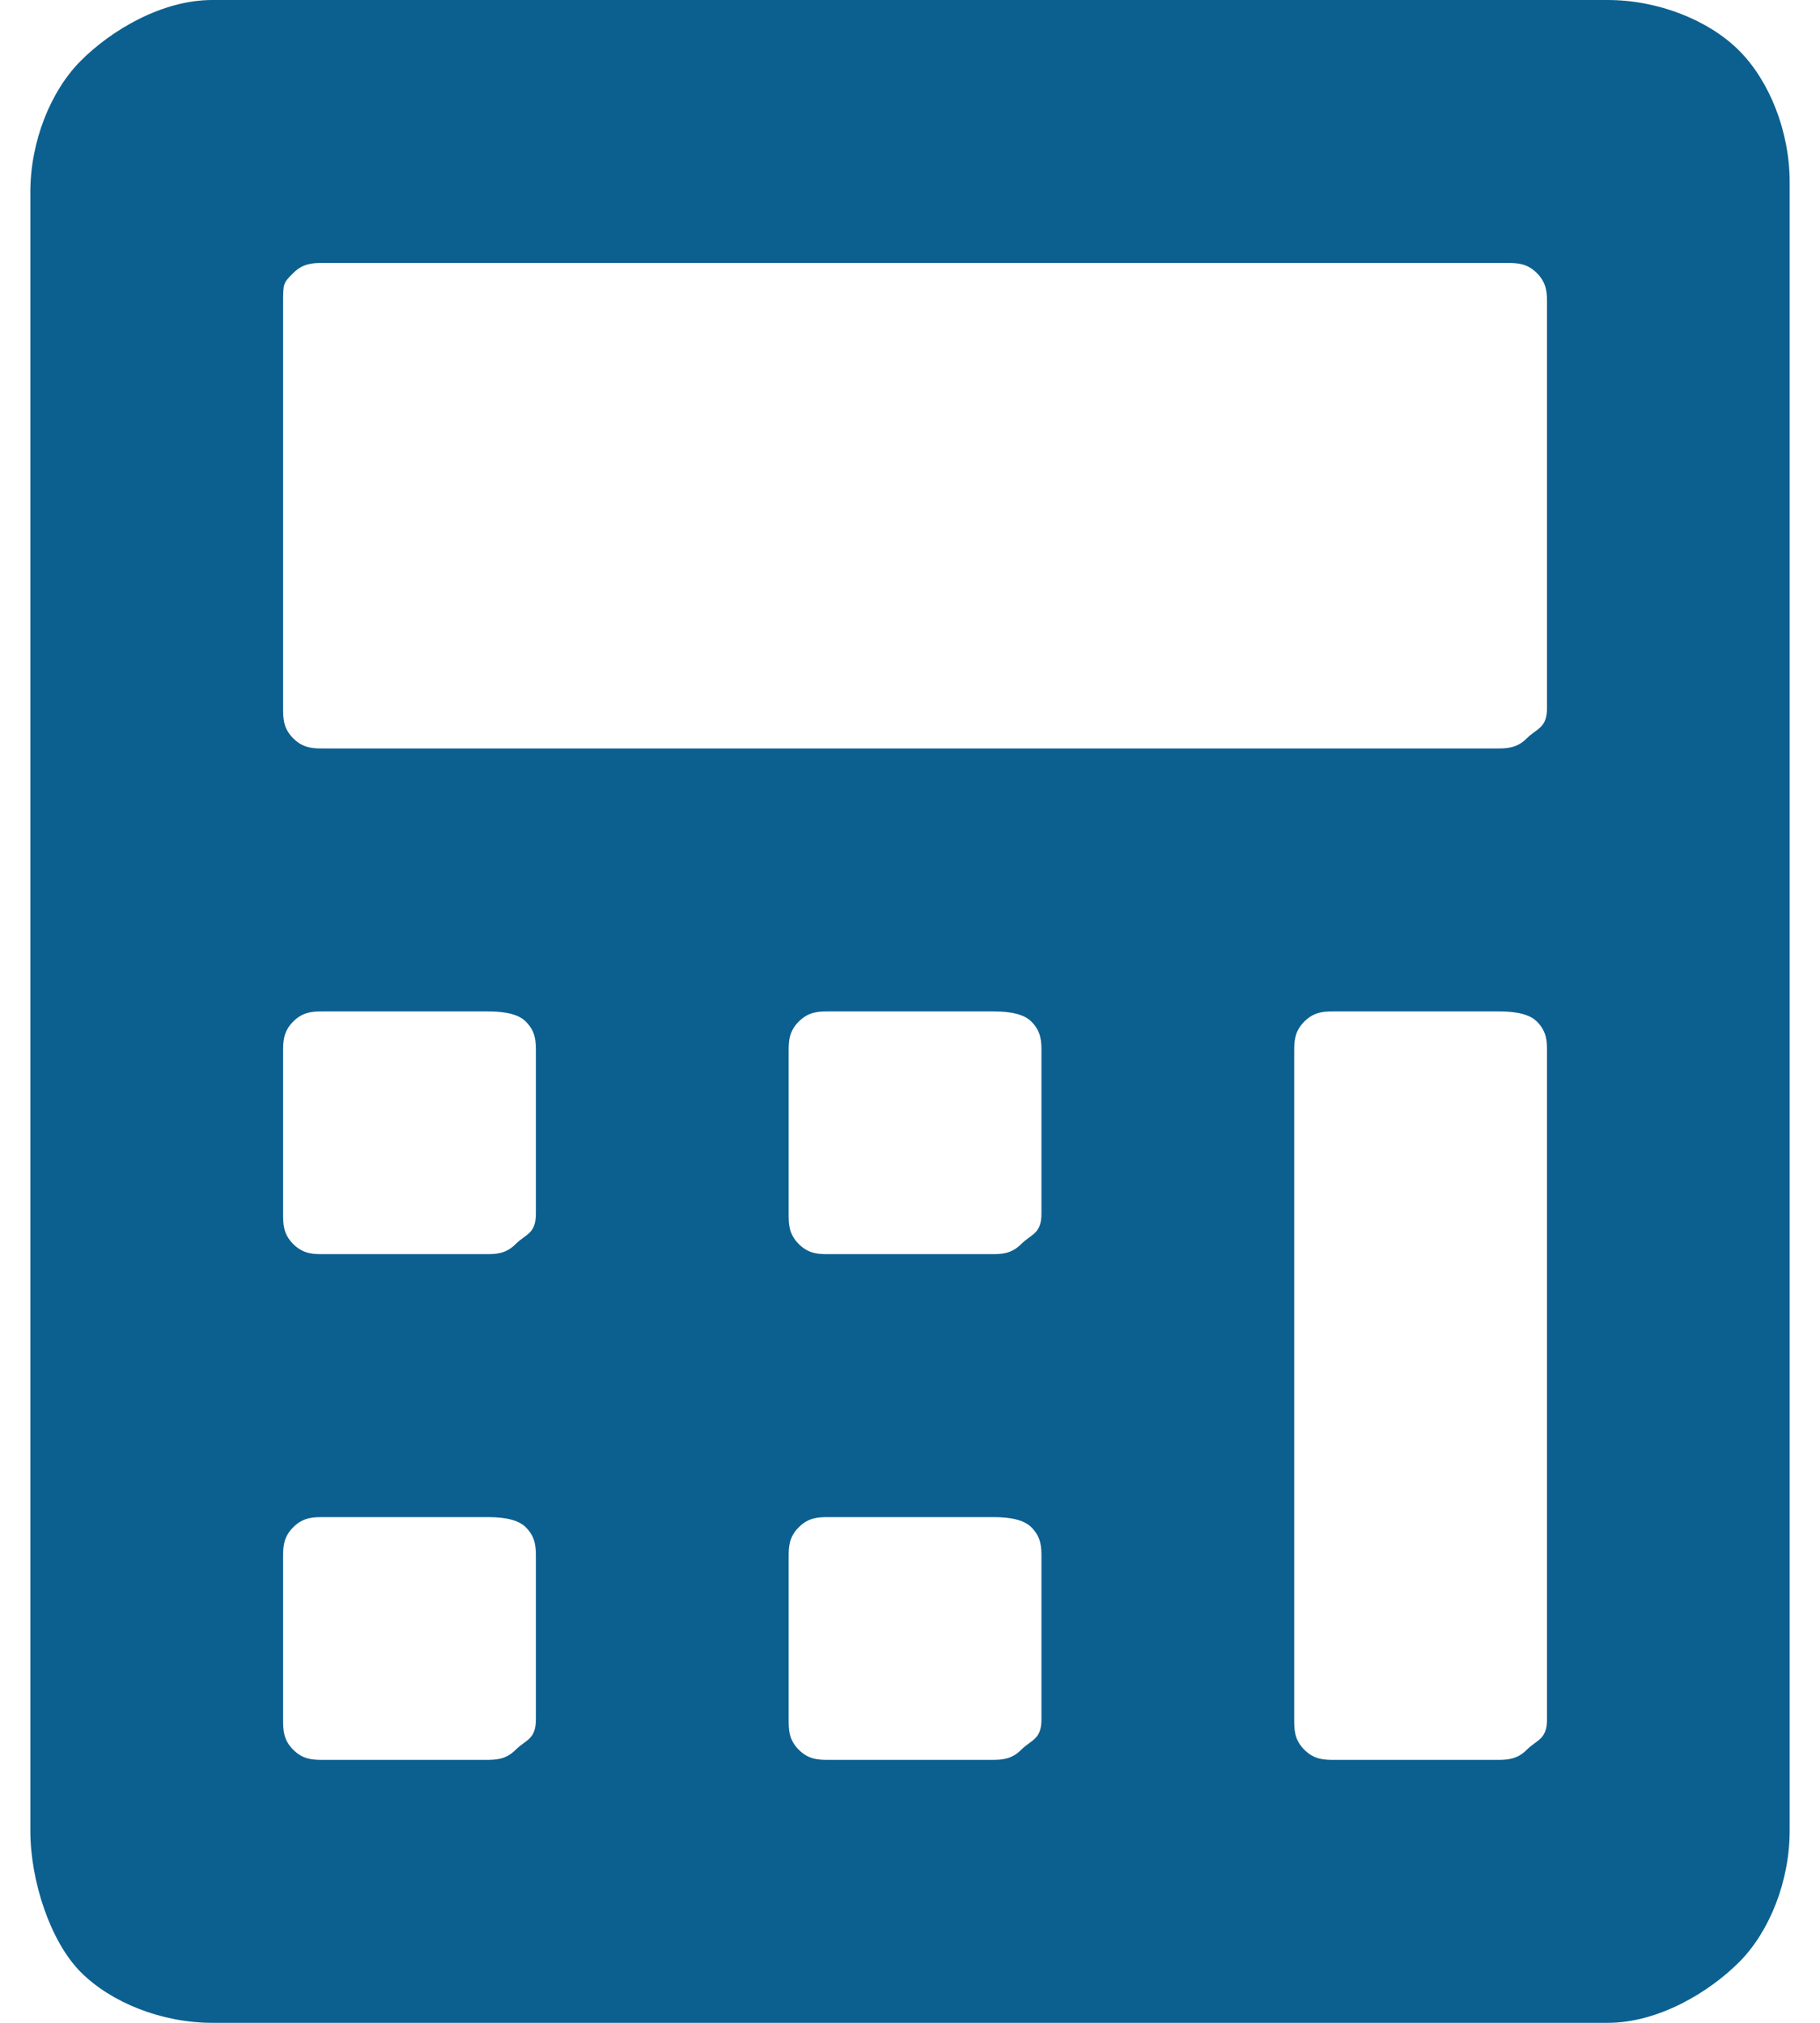 <svg id="Ebene_1" xmlns="http://www.w3.org/2000/svg" xmlns:xlink="http://www.w3.org/1999/xlink" viewBox="0 0 18 20" style="enable-background:new 0 0 18 20"><style>.st0{fill:#0c6090}</style><g><path class="st0" d="M.3 18.1V1.9c0-.5.2-1 .5-1.3S1.6.0 2.1.0h13.8c.5.0 1 .2 1.3.5s.5.8.5 1.3v16.3c0 .5-.2 1-.5 1.3S16.4 20 15.9 20H2.1c-.5.0-1-.2-1.3-.5S.3 18.6.3 18.1zM15.3 7V3c0-.1.0-.2-.1-.3s-.2-.1-.3-.1H3.2c-.1.0-.2.0-.3.1S2.8 2.8 2.8 3V7c0 .1.0.2.1.3s.2.1.3.1h11.6c.1.0.2.0.3-.1S15.3 7.2 15.3 7zm-10 5v-1.6c0-.1.0-.2-.1-.3S4.9 10 4.8 10H3.2c-.1.0-.2.0-.3.1s-.1.2-.1.3V12c0 .1.0.2.1.3s.2.1.3.1h1.6c.1.0.2.0.3-.1S5.3 12.2 5.3 12zm0 5v-1.6c0-.1.0-.2-.1-.3S4.9 15 4.8 15H3.2c-.1.0-.2.0-.3.1s-.1.2-.1.3V17c0 .1.0.2.1.3s.2.1.3.1h1.6c.1.0.2.0.3-.1S5.3 17.2 5.3 17zM10.3 12v-1.6c0-.1.0-.2-.1-.3S9.9 10 9.8 10H8.2c-.1.0-.2.0-.3.1s-.1.2-.1.3V12c0 .1.0.2.1.3s.2.1.3.1h1.6c.1.0.2.0.3-.1S10.3 12.2 10.3 12zm0 5v-1.6c0-.1.0-.2-.1-.3S9.9 15 9.8 15H8.2c-.1.0-.2.0-.3.1s-.1.2-.1.3V17c0 .1.0.2.1.3s.2.1.3.1h1.6c.1.0.2.0.3-.1S10.3 17.2 10.3 17zm5 0v-6.6c0-.1.0-.2-.1-.3S14.9 10 14.8 10h-1.6c-.1.0-.2.0-.3.1s-.1.2-.1.3V17c0 .1.0.2.1.3s.2.1.3.1h1.6c.1.0.2.0.3-.1S15.3 17.2 15.3 17z"/></g></svg>